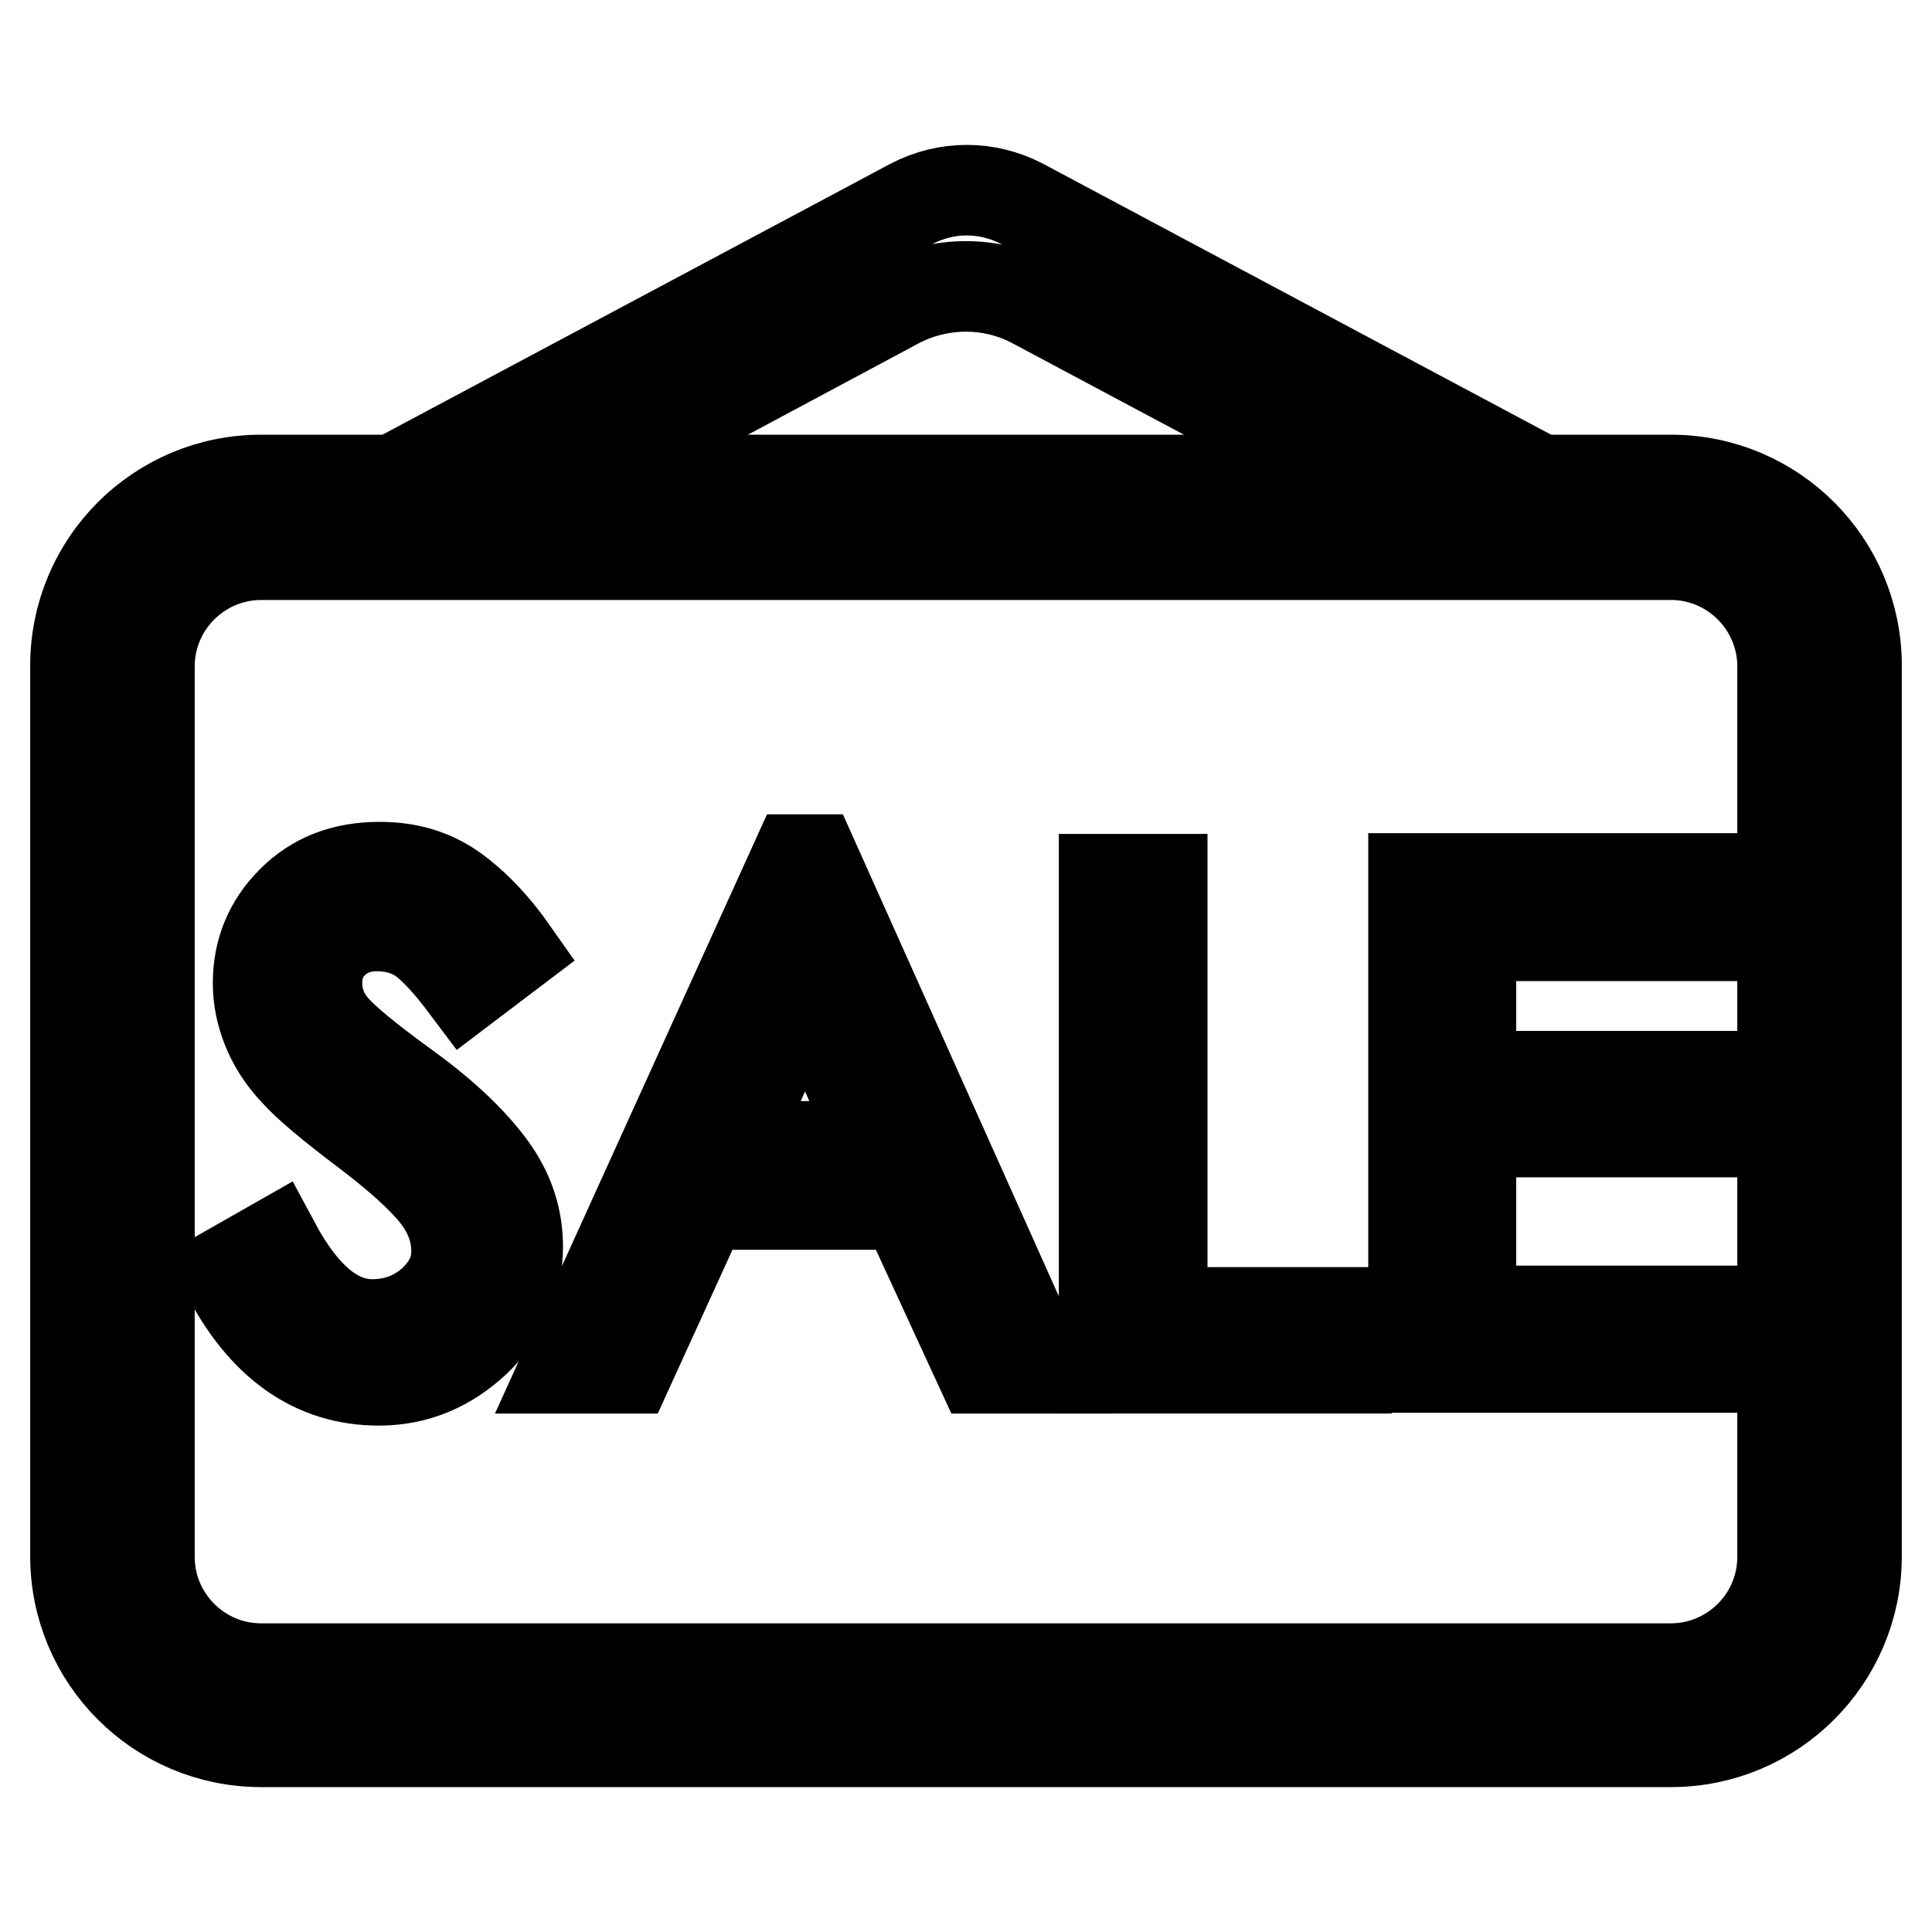 <?xml version="1.0" encoding="utf-8"?>
<!-- Svg Vector Icons : http://www.onlinewebfonts.com/icon -->
<!DOCTYPE svg PUBLIC "-//W3C//DTD SVG 1.1//EN" "http://www.w3.org/Graphics/SVG/1.1/DTD/svg11.dtd">
<svg version="1.1" xmlns="http://www.w3.org/2000/svg" xmlns:xlink="http://www.w3.org/1999/xlink" x="0px" y="0px" viewBox="0 0 256 256" enable-background="new 0 0 256 256" xml:space="preserve">
<g><g><path stroke-width="12" fill-opacity="0" stroke="#000000"  d="M221.4,230.8H34.6c-13.6,0-24.6-11-24.6-24.6v-118c0-13.6,11-24.6,24.6-24.6h186.8c13.6,0,24.6,11,24.6,24.6v118C246,219.8,235,230.8,221.4,230.8z M34.6,73.5c-8.1,0-14.8,6.6-14.8,14.8v118c0,8.1,6.6,14.8,14.8,14.8h186.8c8.1,0,14.8-6.6,14.8-14.8v-118c0-8.1-6.6-14.8-14.8-14.8H34.6L34.6,73.5z"/><path stroke-width="12" fill-opacity="0" stroke="#000000"  d="M61.7,130.7c-2.4-3.2-4.4-5.3-6-6.4c-1.7-1.1-3.6-1.6-5.8-1.6c-2.2,0-4.1,0.7-5.6,2.1c-1.5,1.4-2.3,3.2-2.3,5.4c0,2.2,0.7,4.1,2.1,5.8c1.4,1.7,4.7,4.4,9.8,8.1c5.1,3.7,8.8,7.3,11.2,10.6s3.5,6.8,3.5,10.5c0,4.8-1.9,8.9-5.5,12.4c-3.7,3.5-8,5.3-12.9,5.3c-8.6,0-15.4-4.8-20.3-14.4l6.5-3.7c3.8,7.1,8.1,10.7,12.9,10.7c3.1,0,5.7-1,7.9-2.9c2.2-2,3.3-4.2,3.3-6.8s-0.9-5.1-2.7-7.4c-1.8-2.3-5-5.2-9.5-8.6c-4.5-3.4-7.6-6-9.2-7.8c-1.7-1.8-2.9-3.7-3.7-5.7c-0.8-2-1.2-4-1.2-6c0-4.3,1.5-7.9,4.5-10.9c3-3,6.8-4.5,11.6-4.5c3.7,0,6.8,0.9,9.6,2.8c2.7,1.9,5.4,4.6,8,8.3L61.7,130.7z"/><path stroke-width="12" fill-opacity="0" stroke="#000000"  d="M138,181.3h-8.1l-10-21.7H93.2l-9.9,21.7h-8.4l30.6-67.4h2.3L138,181.3z M116.5,151.9l-9.8-21.9l-9.9,21.9H116.5z"/><path stroke-width="12" fill-opacity="0" stroke="#000000"  d="M178.4,181.3h-32.1v-64.8h7.7v57.4h24.4V181.3z"/><path stroke-width="12" fill-opacity="0" stroke="#000000"  d="M225,124h-30.1v18.6h29.8v7.4h-29.8v23.7h29.8v7.5h-37.4v-64.8H225L225,124L225,124z"/><path stroke-width="12" fill-opacity="0" stroke="#000000"  d="M189.7,68.3L137,40.2c-5.6-3-12.4-3-18.1,0L66.4,68.3c-5.3,2.8-11.8,0.8-14.6-4.5l0,0l69-36.8c4.6-2.4,10-2.4,14.6,0l69,36.8l0,0C201.5,69.1,194.9,71.1,189.7,68.3z"/></g></g>
</svg>